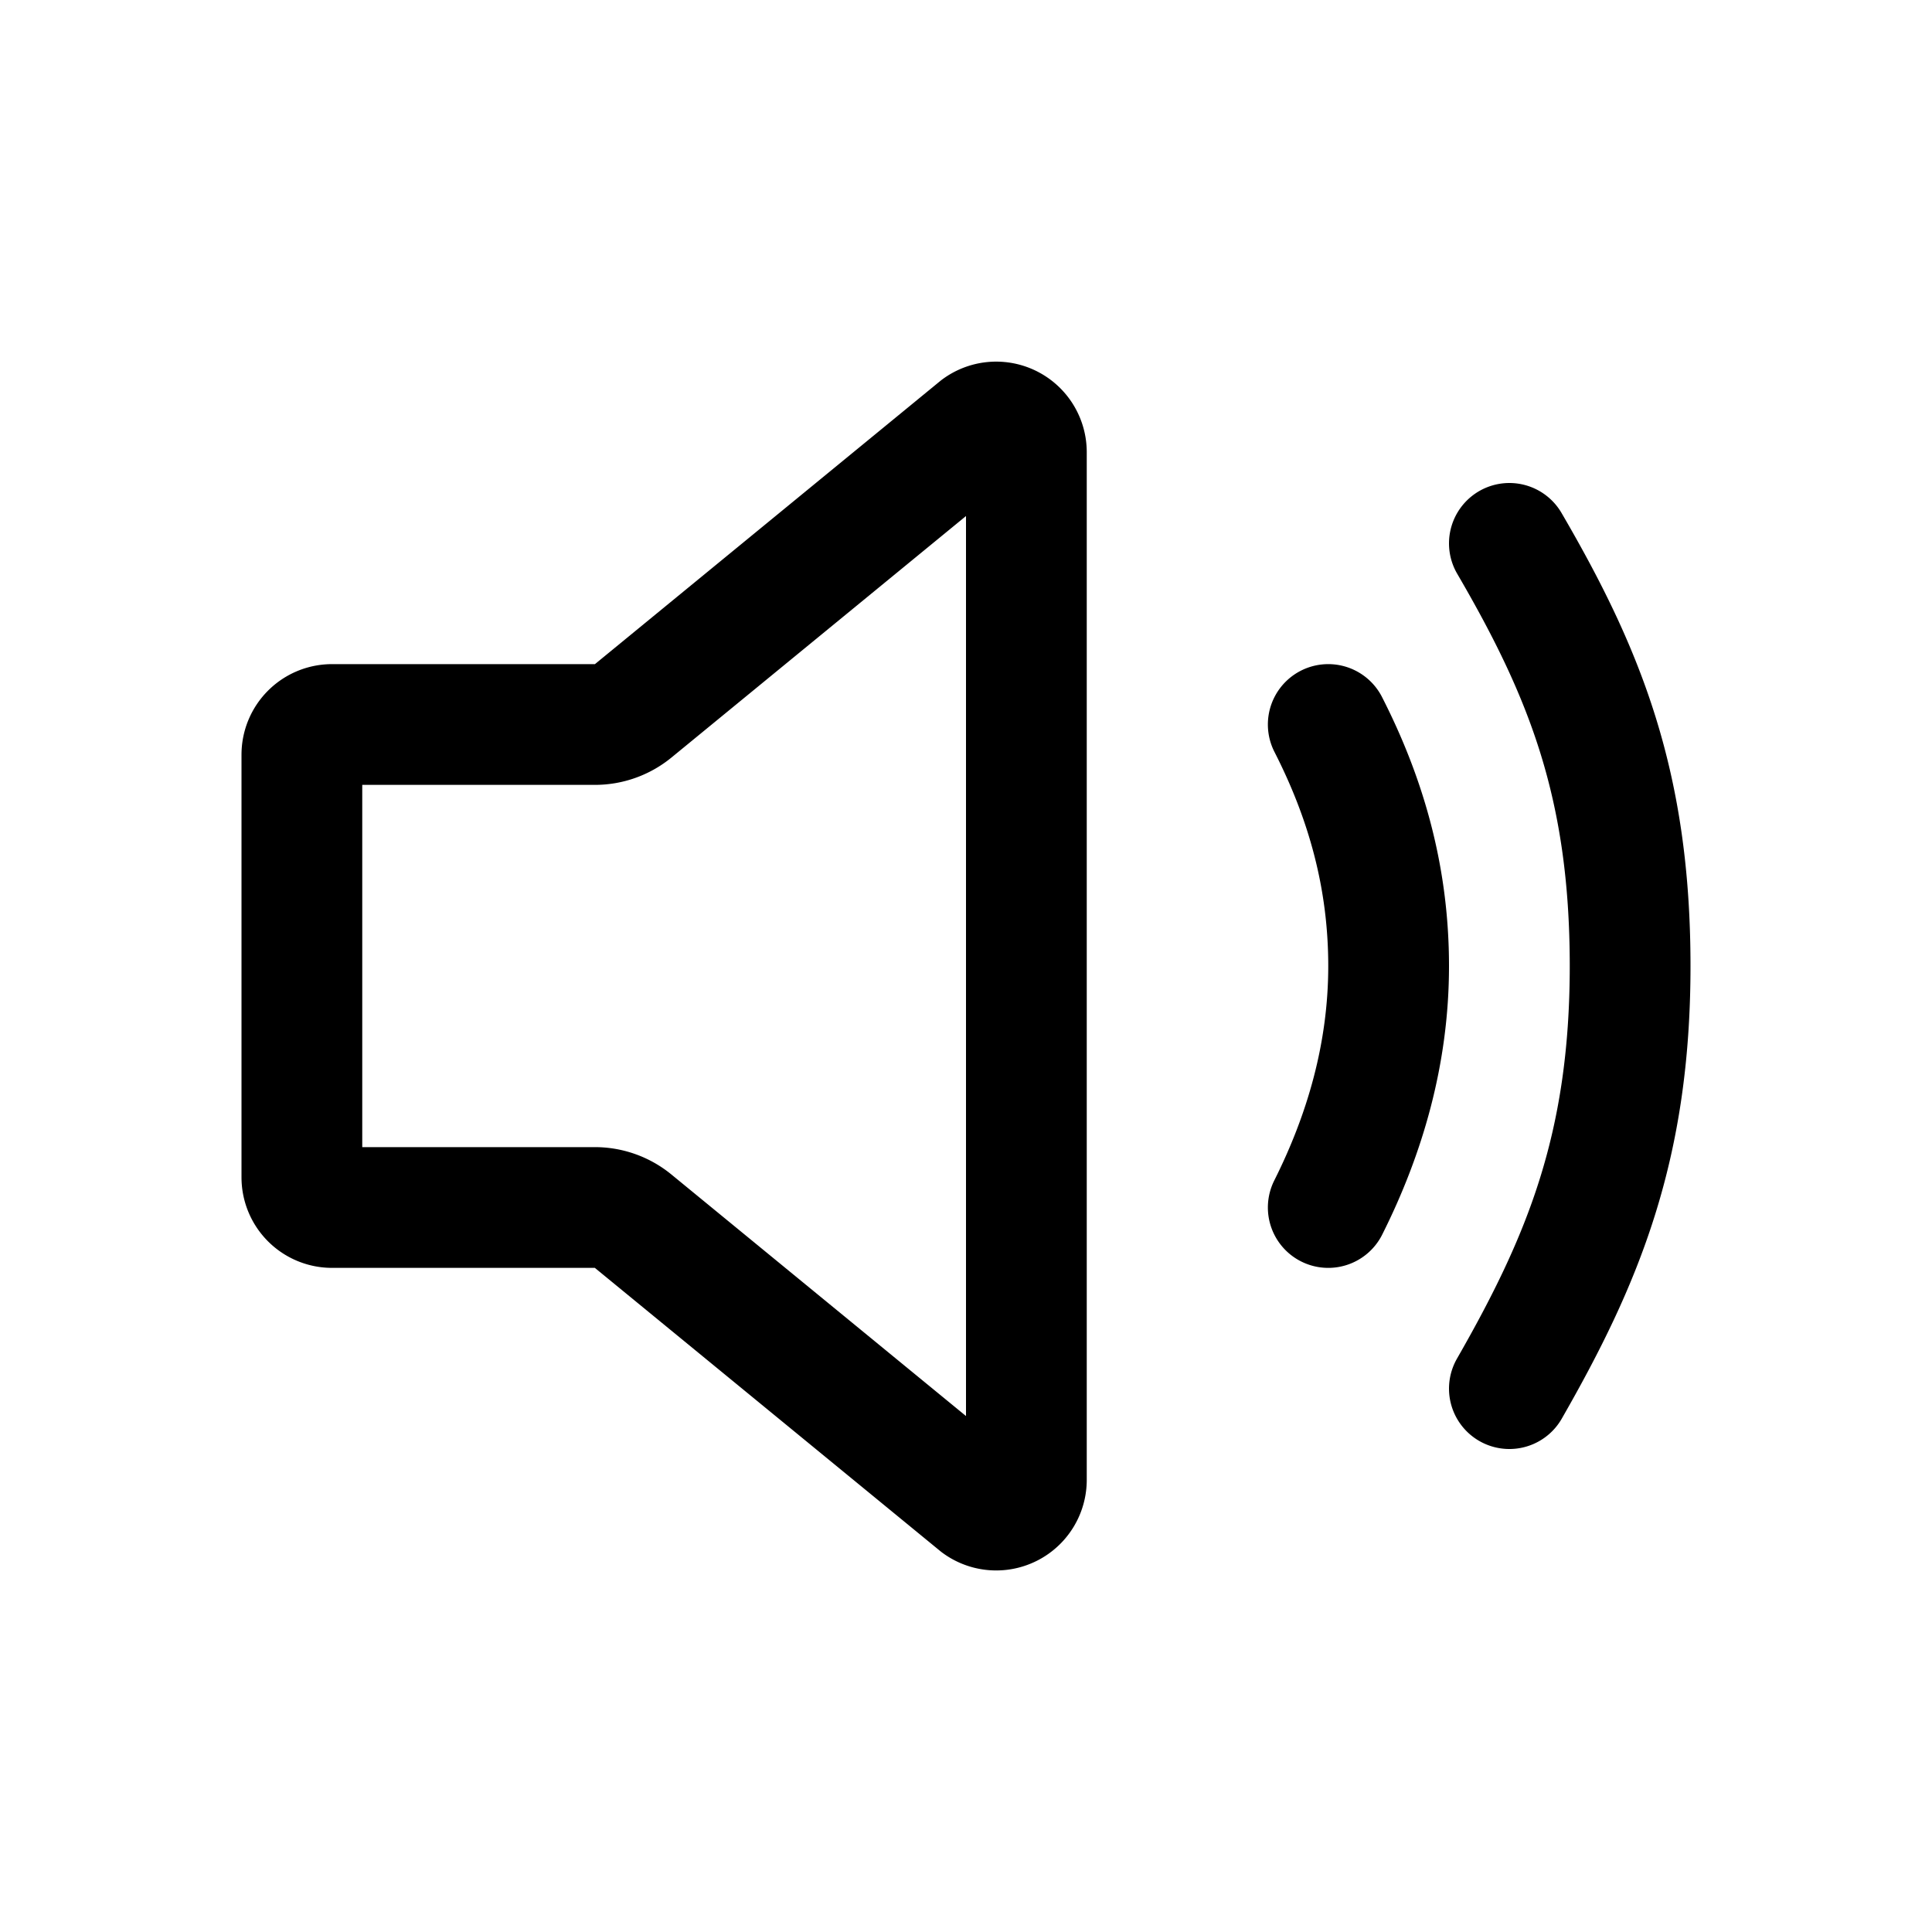 <svg xmlns="http://www.w3.org/2000/svg" class="ionicon" viewBox="0 0 512 512"><title>Volume Medium</title><path d="M157.65 192H88a8 8 0 00-8 8v112a8 8 0 008 8h69.65a16 16 0 0110.14 3.63l91.47 75a8 8 0 0012.74-6.46V119.83a8 8 0 00-12.74-6.44l-91.47 75a16 16 0 01-10.14 3.61zM352 320c9.74-19.41 16-40.81 16-64 0-23.51-6-44.4-16-64M400 368c19.48-34 32-64 32-112s-12-77.7-32-112" fill="none" stroke="currentColor" stroke-linecap="round" stroke-linejoin="round" stroke-width="32"/></svg>